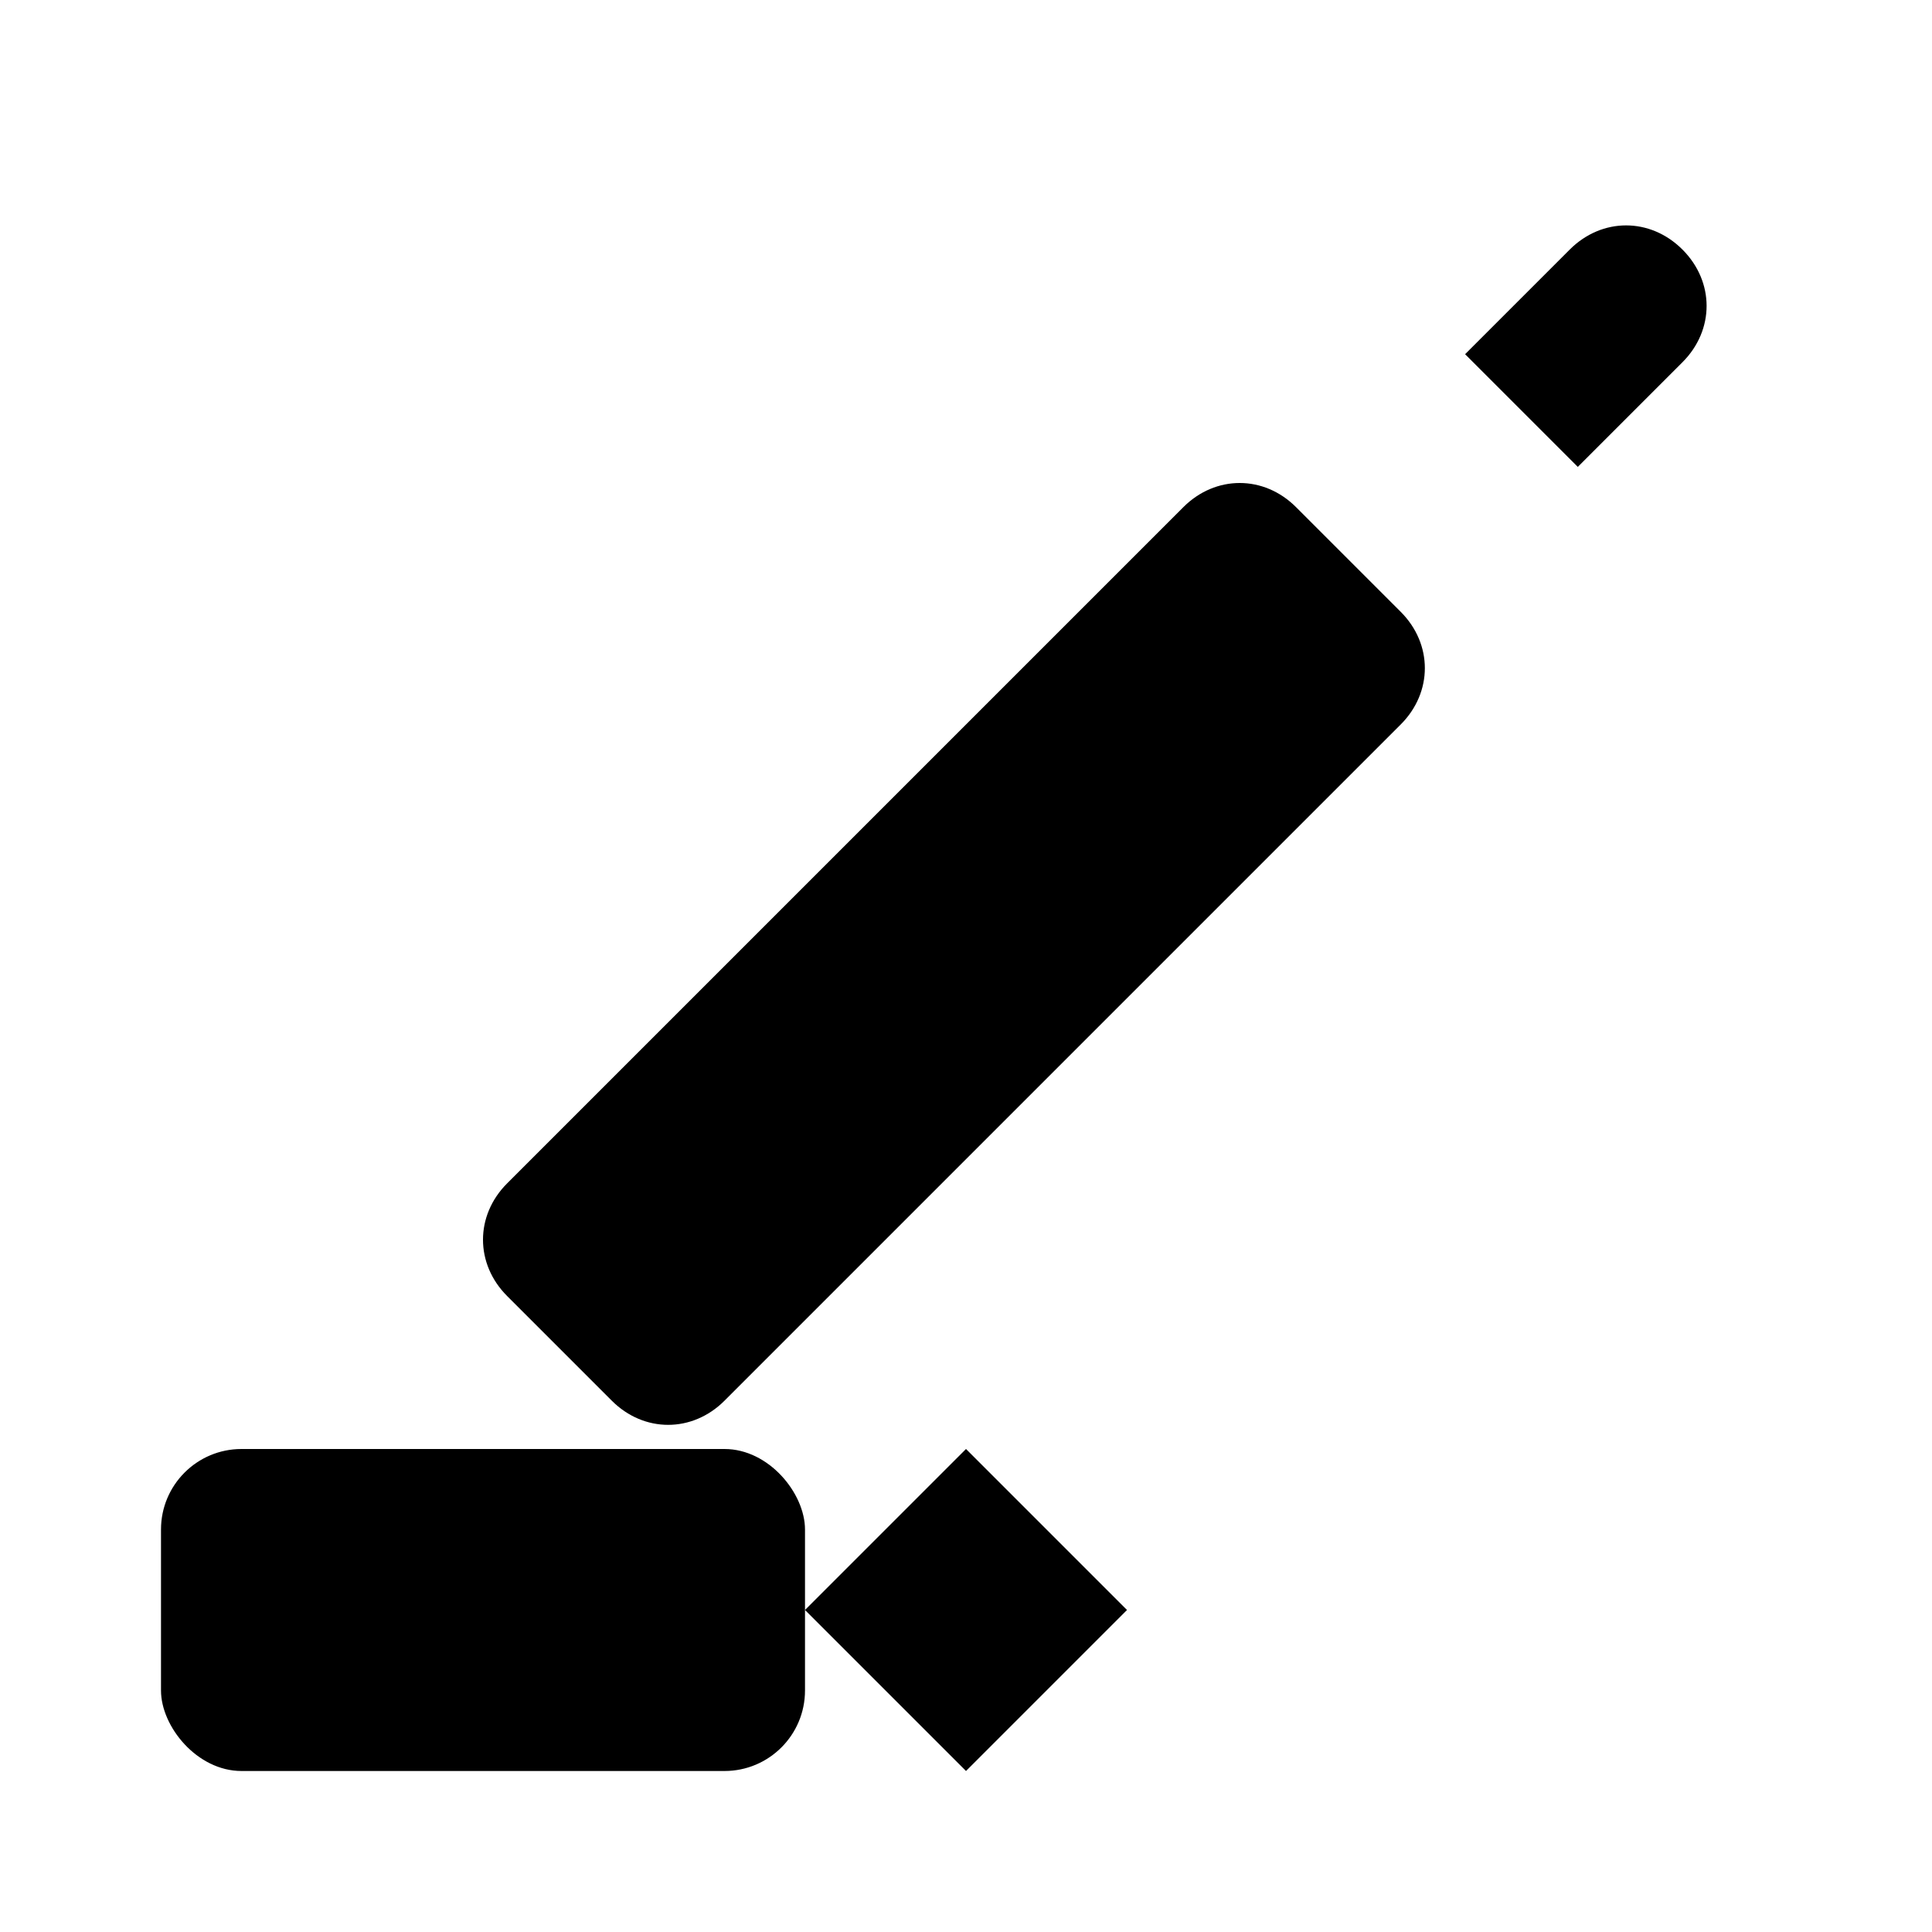 <svg width="24" height="24" viewBox="0 0 24 24" fill="none" xmlns="http://www.w3.org/2000/svg">
  <path d="M14.7 6.3C15.1 5.9 15.7 5.9 16.1 6.3L17.4 7.6C17.8 8 17.8 8.6 17.4 9L9 17.4C8.6 17.8 8 17.8 7.6 17.4L6.3 16.1C5.9 15.7 5.9 15.1 6.3 14.7L14.7 6.3Z" fill="currentColor"/>
  <path d="M20.9 3.1C21.3 3.5 21.3 4.1 20.9 4.5L19.6 5.8L18.2 4.4L19.5 3.1C19.9 2.7 20.5 2.7 20.9 3.1Z" fill="currentColor"/>
  <rect x="2" y="18" width="8" height="4" rx="1" fill="currentColor"/>
  <path d="M10 20L12 18L14 20L12 22L10 20Z" fill="currentColor"/>
</svg>
